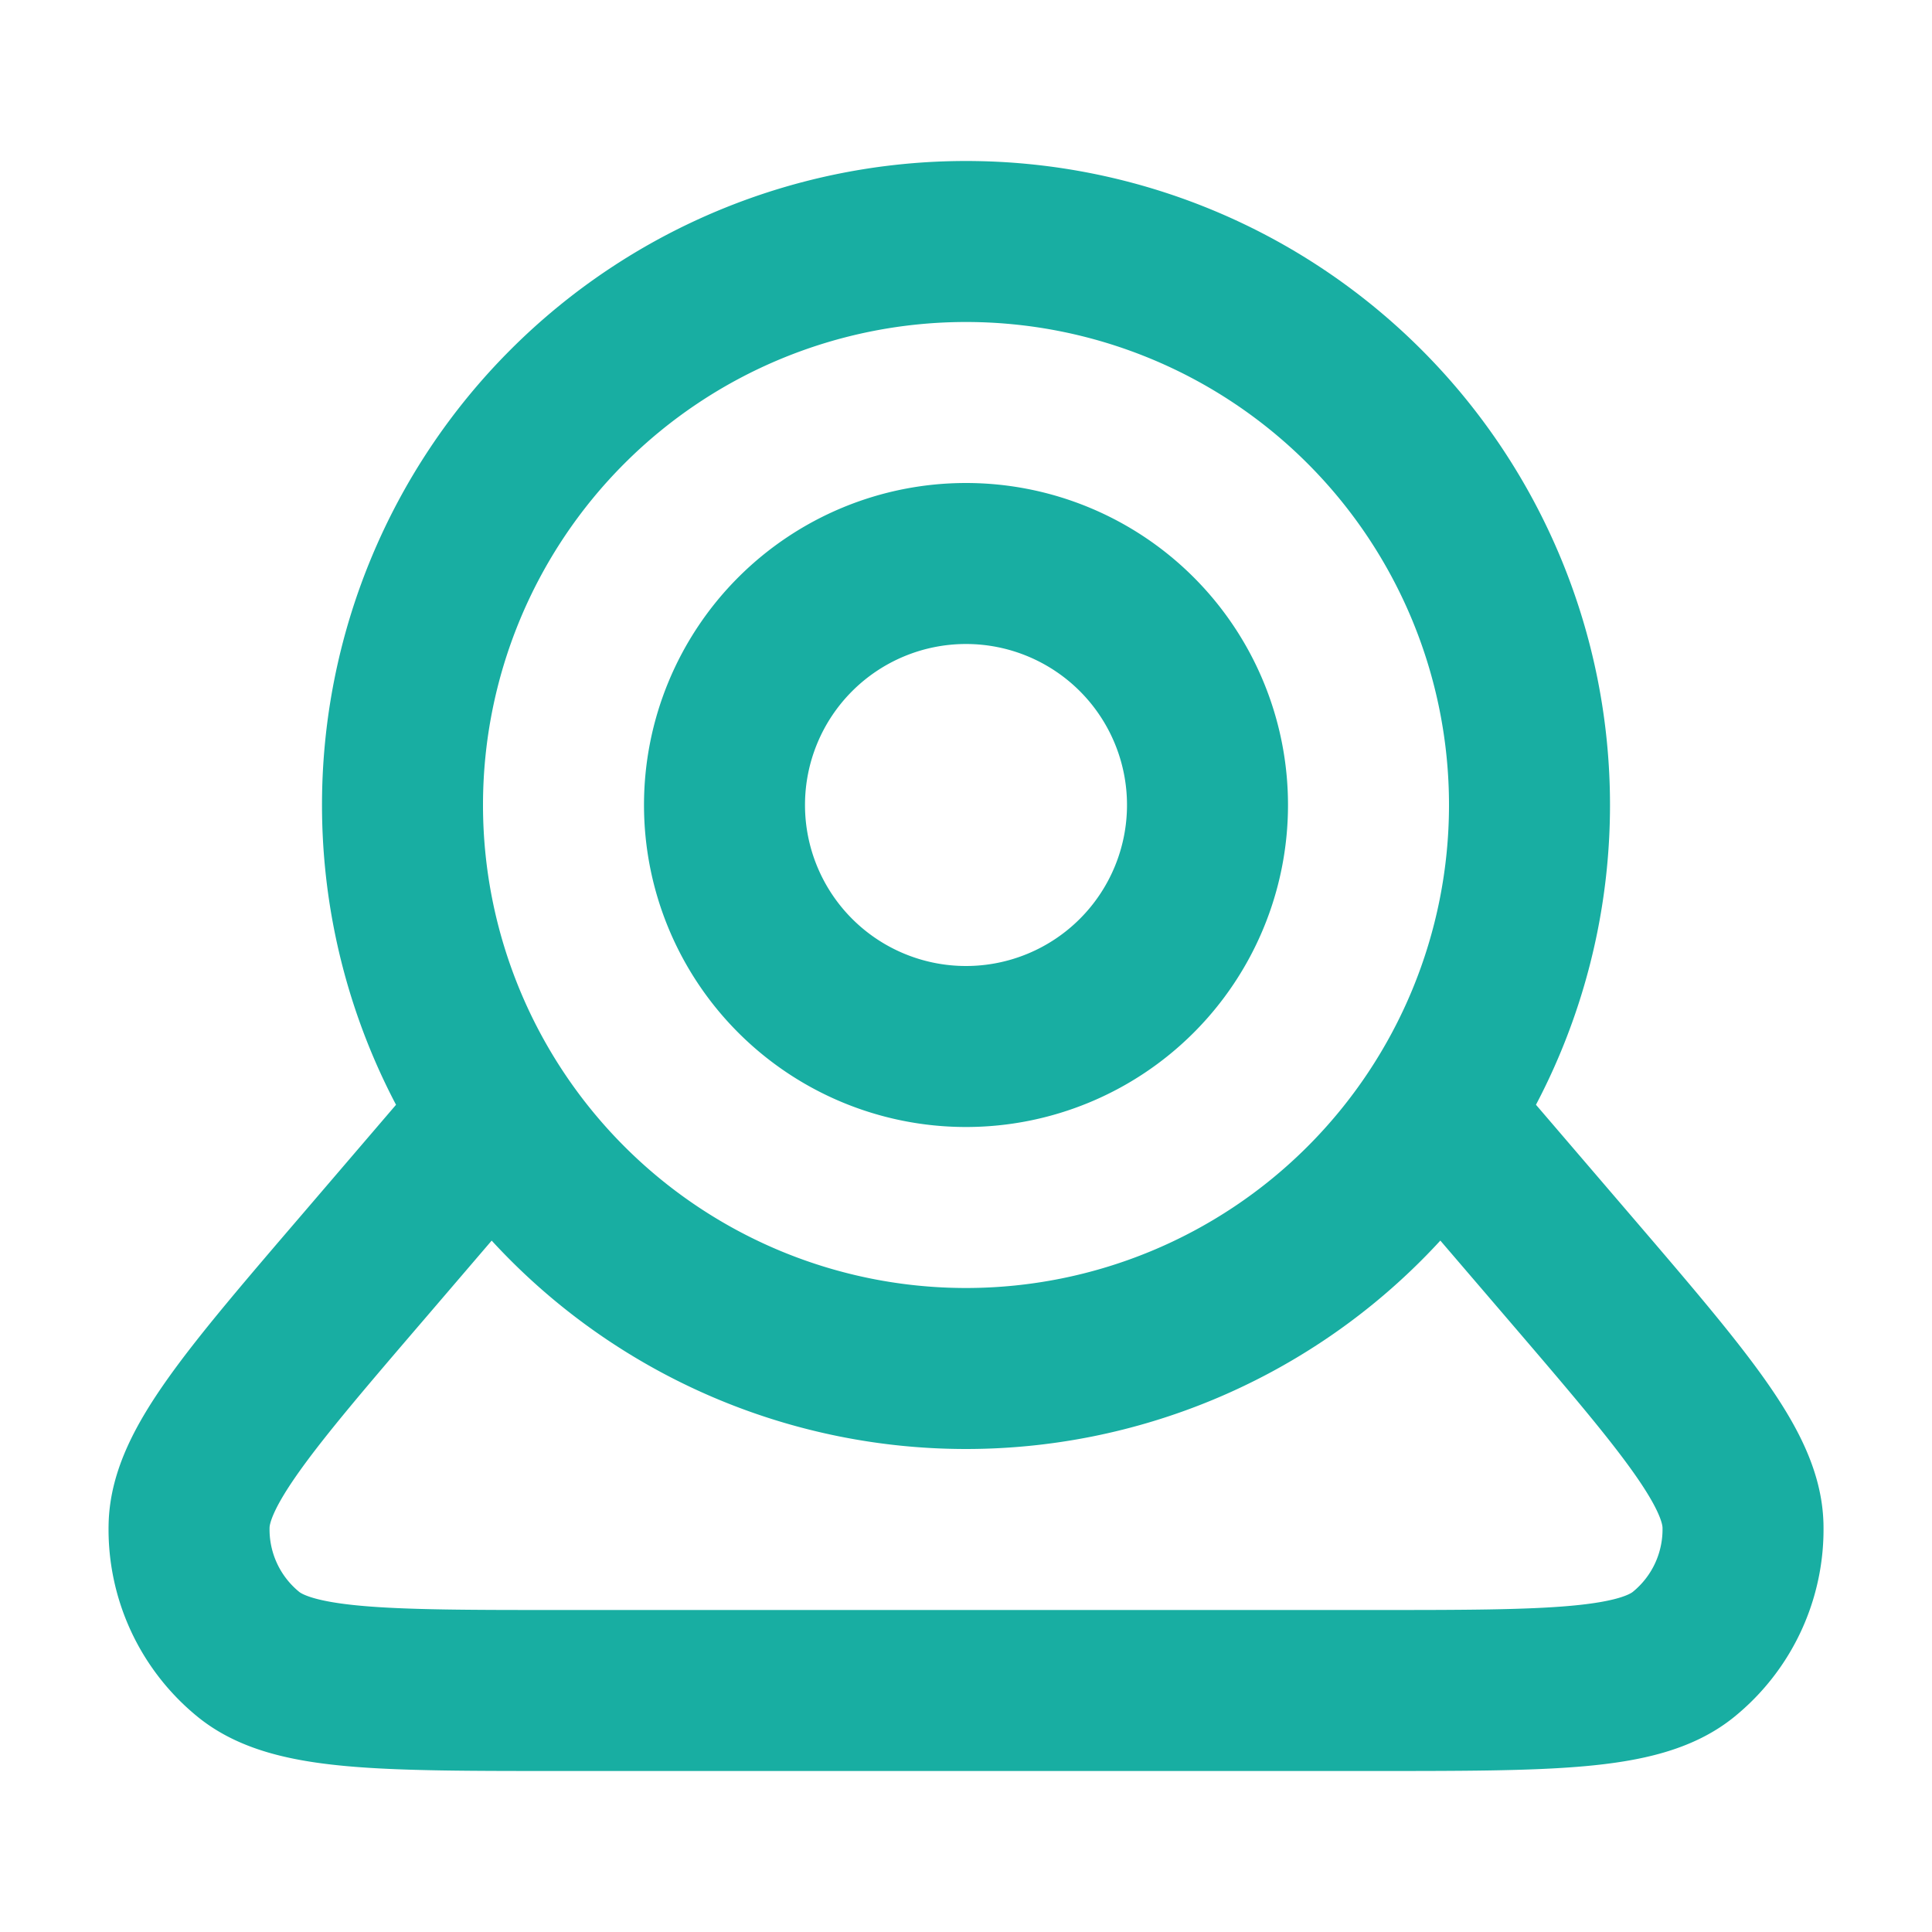<svg width="24" height="24" fill="none" xmlns="http://www.w3.org/2000/svg"><path d="m18 14 1.472 1.717c1.441 1.681 2.162 2.522 2.18 3.233a2 2 0 0 1-.737 1.6c-.552.45-1.658.45-3.872.45H6.958c-2.214 0-3.321 0-3.873-.45a2 2 0 0 1-.736-1.6c.018-.711.738-1.552 2.18-3.233L6 14m13-4a7 7 0 1 1-14 0 7 7 0 0 1 14 0Zm-4 0a3 3 0 1 1-6 0 3 3 0 0 1 6 0Z" stroke="#18AEA2" stroke-width="2" stroke-linecap="round" stroke-linejoin="round"/></svg>